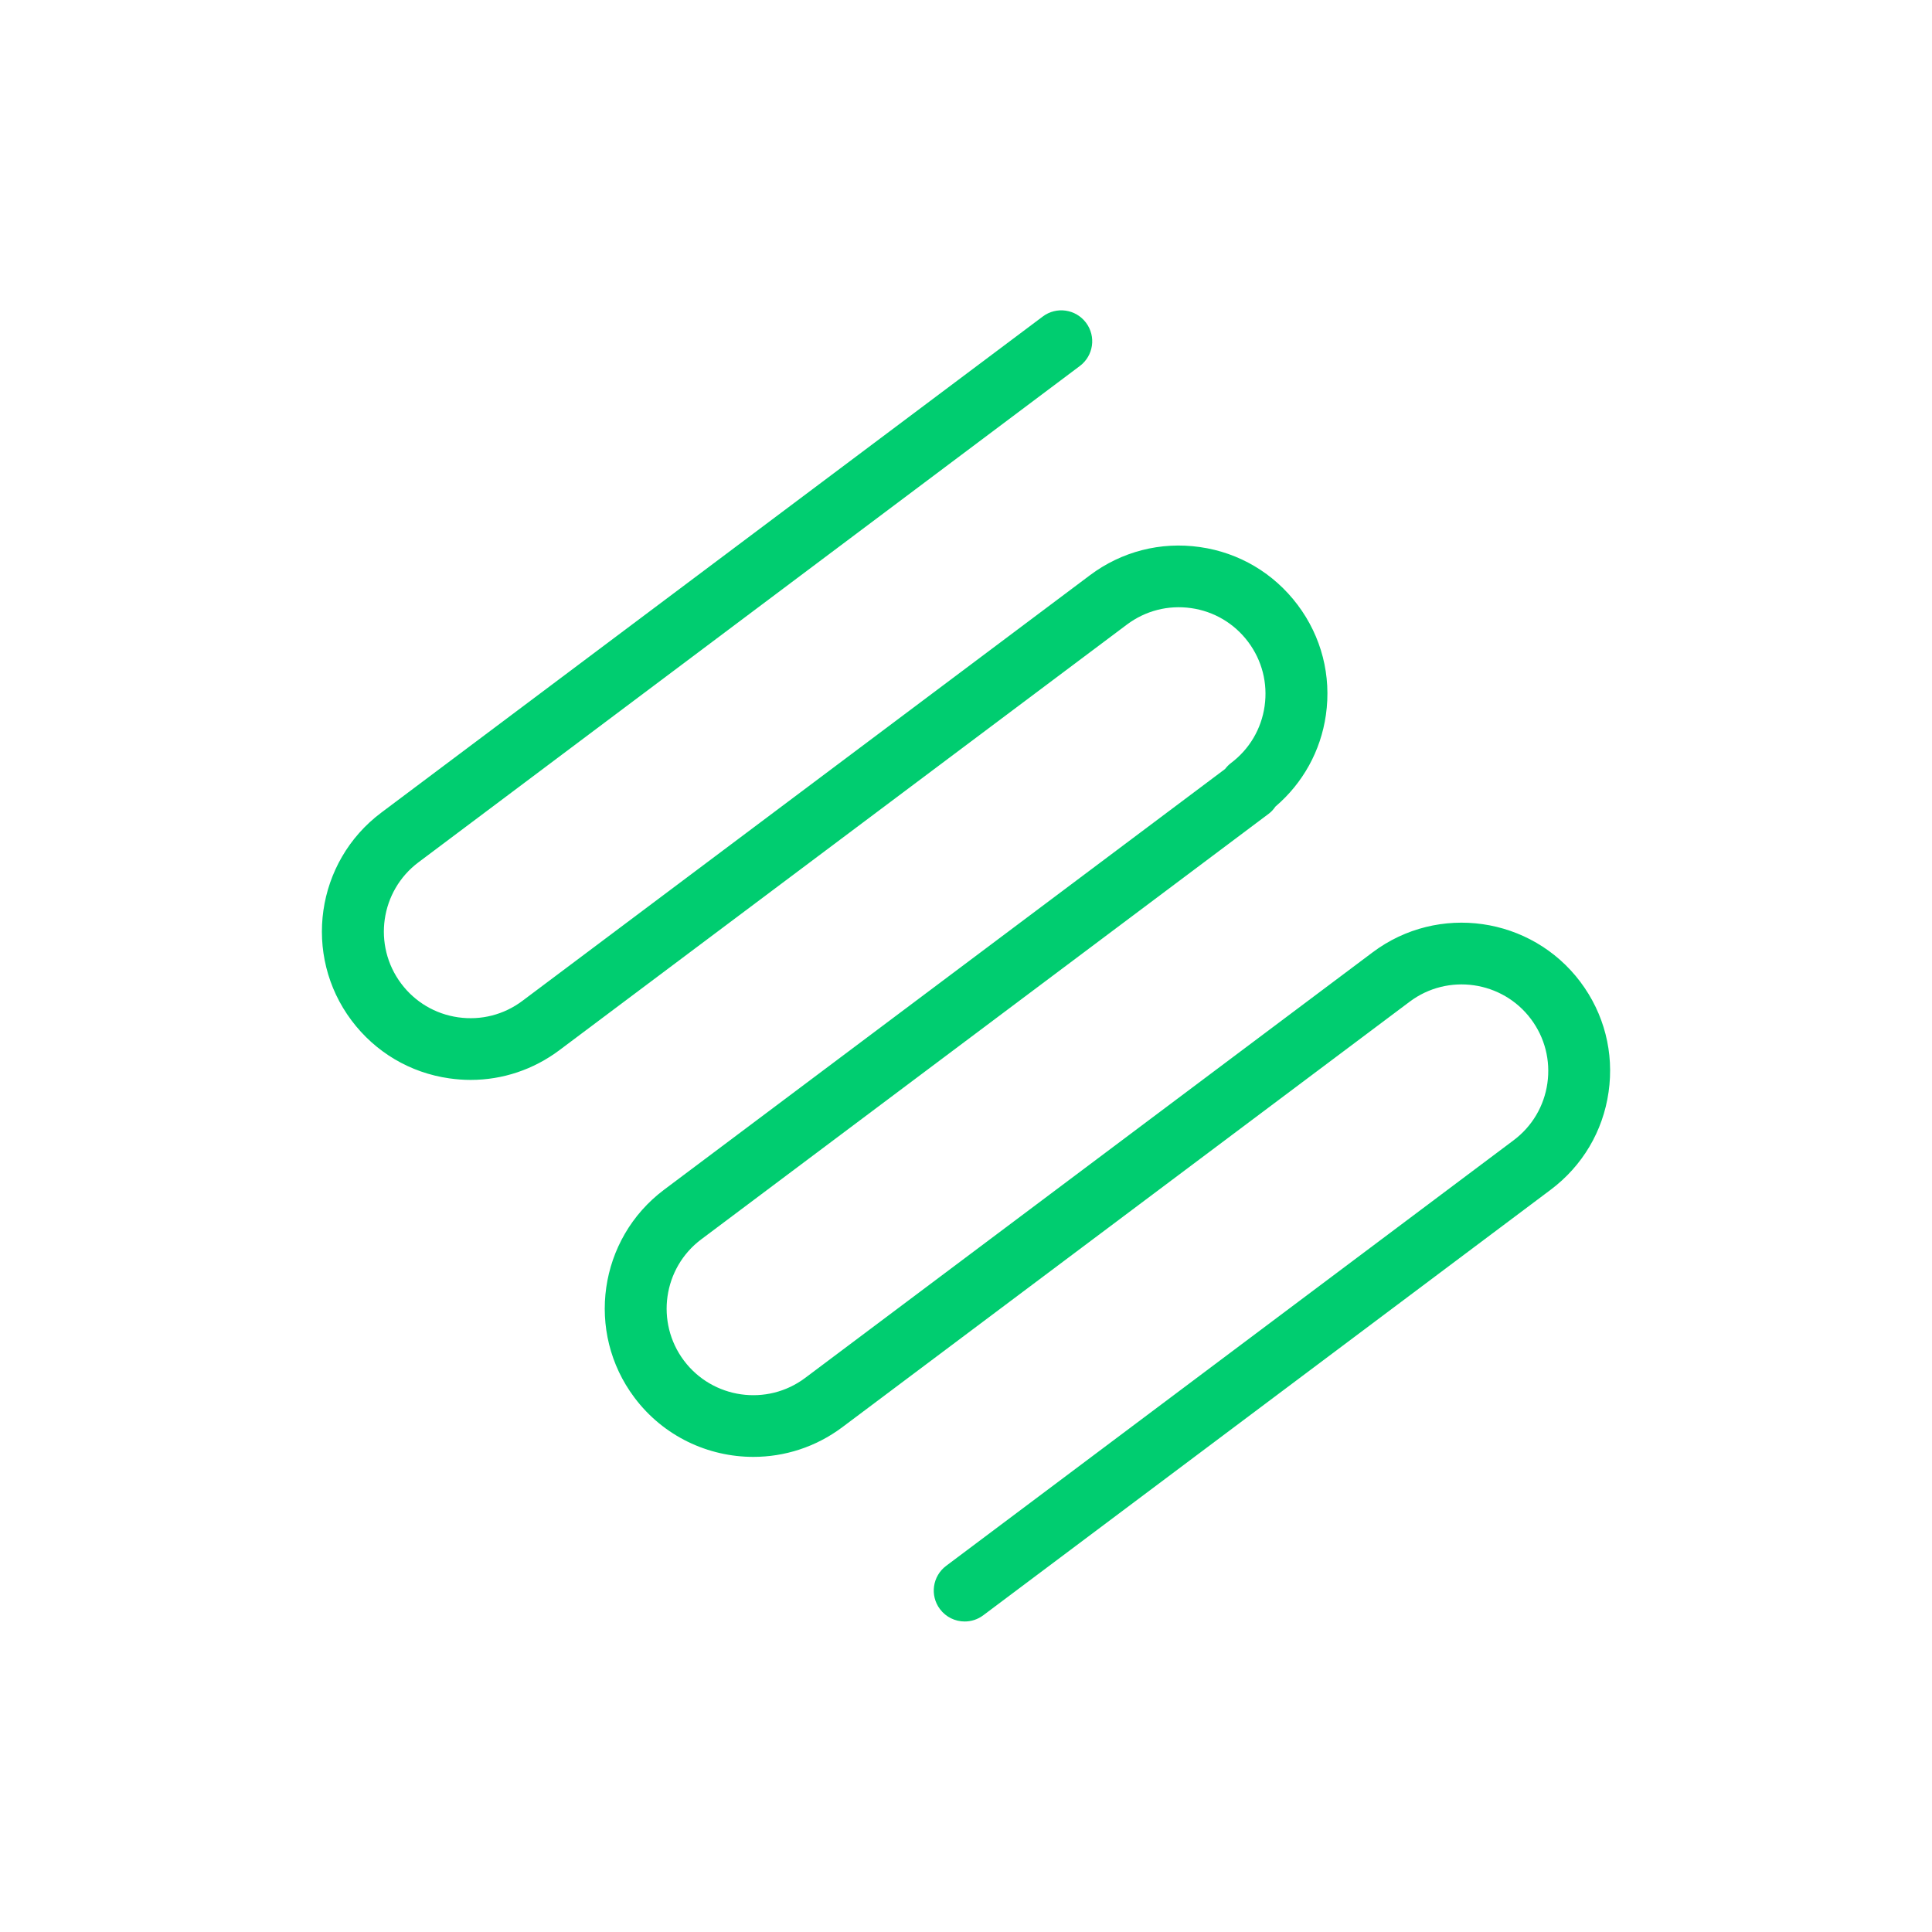 <svg viewBox="0 0 250 250" xmlns="http://www.w3.org/2000/svg" data-name="Layer 1" id="Layer_1">
  <defs>
    <style>
      .cls-1 {
        fill: #00cd70;
      }
    </style>
  </defs>
  <path d="M204.51,127.07c-6.36-8.47-18.42-10.2-26.89-3.84l-73.43,55.07c-4.94,3.71-11.98,2.7-15.69-2.24-3.71-4.95-2.7-11.99,2.24-15.69l73.43-55.07c.35-.26,.63-.58,.87-.93,3.55-3.03,5.86-7.19,6.53-11.85,.73-5.08-.57-10.14-3.65-14.24-3.08-4.1-7.57-6.77-12.65-7.49-5.08-.73-10.14,.57-14.24,3.65l-73.43,55.07c-2.4,1.8-5.34,2.55-8.31,2.13-2.96-.42-5.59-1.98-7.38-4.37-3.71-4.95-2.7-11.99,2.24-15.69L139.73,47.36c1.77-1.33,2.13-3.83,.8-5.6-1.33-1.77-3.83-2.13-5.6-.8L49.33,105.16c-8.47,6.35-10.2,18.42-3.84,26.89,3.08,4.1,7.57,6.77,12.65,7.49,.92,.13,1.84,.2,2.76,.2,4.13,0,8.13-1.33,11.49-3.85l73.43-55.07c2.4-1.8,5.35-2.55,8.31-2.13,2.96,.42,5.59,1.98,7.38,4.37,1.8,2.4,2.55,5.35,2.13,8.31-.42,2.96-1.98,5.59-4.37,7.38-.29,.22-.53,.48-.75,.76l-72.59,54.44c-8.47,6.35-10.2,18.42-3.84,26.89,3.77,5.03,9.55,7.68,15.39,7.68,4.01,0,8.05-1.25,11.5-3.83l73.43-55.07c4.94-3.71,11.99-2.7,15.69,2.24,1.8,2.4,2.55,5.35,2.13,8.31-.42,2.96-1.98,5.59-4.37,7.38l-73.43,55.07c-1.77,1.33-2.13,3.83-.8,5.6,.79,1.05,1.99,1.6,3.2,1.6,.84,0,1.68-.26,2.4-.8l73.43-55.07c4.1-3.08,6.77-7.57,7.49-12.65,.73-5.08-.57-10.14-3.65-14.24Z" class="cls-1"></path>
</svg>